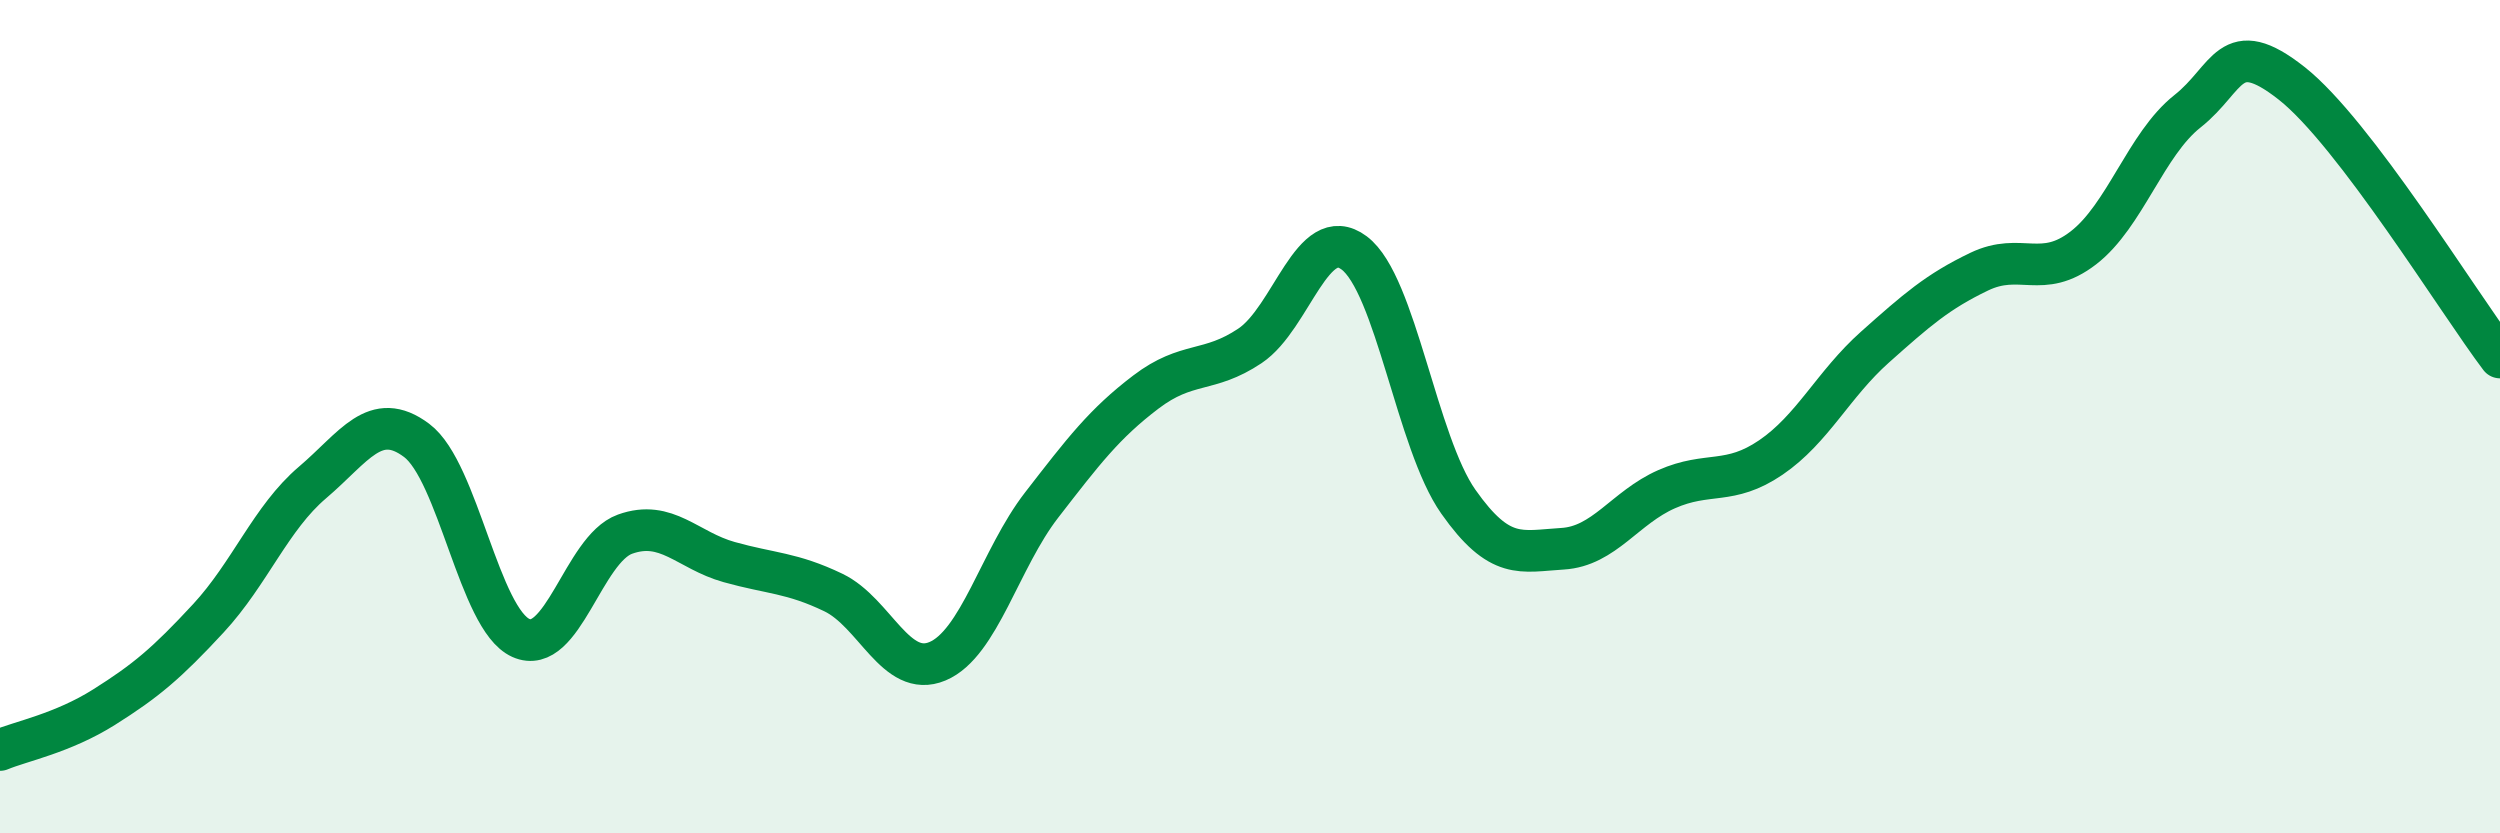 
    <svg width="60" height="20" viewBox="0 0 60 20" xmlns="http://www.w3.org/2000/svg">
      <path
        d="M 0,18 C 0.5,17.79 1.5,17.6 2.5,16.97 C 3.5,16.34 4,15.92 5,14.84 C 6,13.76 6.5,12.43 7.5,11.58 C 8.5,10.73 9,9.82 10,10.57 C 11,11.32 11.5,14.86 12.5,15.31 C 13.5,15.76 14,13.18 15,12.82 C 16,12.46 16.5,13.21 17.5,13.49 C 18.5,13.77 19,13.74 20,14.22 C 21,14.7 21.5,16.29 22.5,15.87 C 23.5,15.45 24,13.41 25,12.12 C 26,10.83 26.5,10.17 27.5,9.41 C 28.5,8.65 29,8.97 30,8.3 C 31,7.63 31.5,5.32 32.5,6.07 C 33.5,6.82 34,10.62 35,12.04 C 36,13.46 36.5,13.23 37.5,13.17 C 38.5,13.11 39,12.18 40,11.74 C 41,11.3 41.5,11.66 42.5,10.98 C 43.5,10.3 44,9.22 45,8.33 C 46,7.44 46.5,7 47.5,6.52 C 48.5,6.04 49,6.72 50,5.95 C 51,5.18 51.5,3.46 52.5,2.67 C 53.5,1.88 53.5,0.82 55,2 C 56.5,3.18 59,7.26 60,8.58L60 20L0 20Z"
        fill="#008740"
        opacity="0.1"
        stroke-linecap="round"
        stroke-linejoin="round"
      />
      <path
        d="M 0,18 C 0.5,17.79 1.5,17.6 2.5,16.97 C 3.5,16.34 4,15.92 5,14.84 C 6,13.76 6.5,12.43 7.5,11.58 C 8.5,10.73 9,9.82 10,10.57 C 11,11.32 11.5,14.86 12.5,15.31 C 13.5,15.76 14,13.18 15,12.82 C 16,12.46 16.5,13.21 17.5,13.49 C 18.5,13.77 19,13.74 20,14.22 C 21,14.7 21.5,16.29 22.5,15.87 C 23.5,15.45 24,13.41 25,12.12 C 26,10.83 26.5,10.17 27.5,9.41 C 28.5,8.65 29,8.97 30,8.3 C 31,7.63 31.5,5.32 32.5,6.07 C 33.5,6.82 34,10.62 35,12.04 C 36,13.46 36.5,13.23 37.5,13.17 C 38.5,13.11 39,12.18 40,11.74 C 41,11.3 41.5,11.66 42.5,10.98 C 43.5,10.3 44,9.22 45,8.33 C 46,7.44 46.5,7 47.5,6.52 C 48.5,6.04 49,6.72 50,5.95 C 51,5.18 51.5,3.46 52.5,2.67 C 53.5,1.88 53.5,0.82 55,2 C 56.5,3.18 59,7.26 60,8.58"
        stroke="#008740"
        stroke-width="1"
        fill="none"
        stroke-linecap="round"
        stroke-linejoin="round"
      />
    </svg>
  